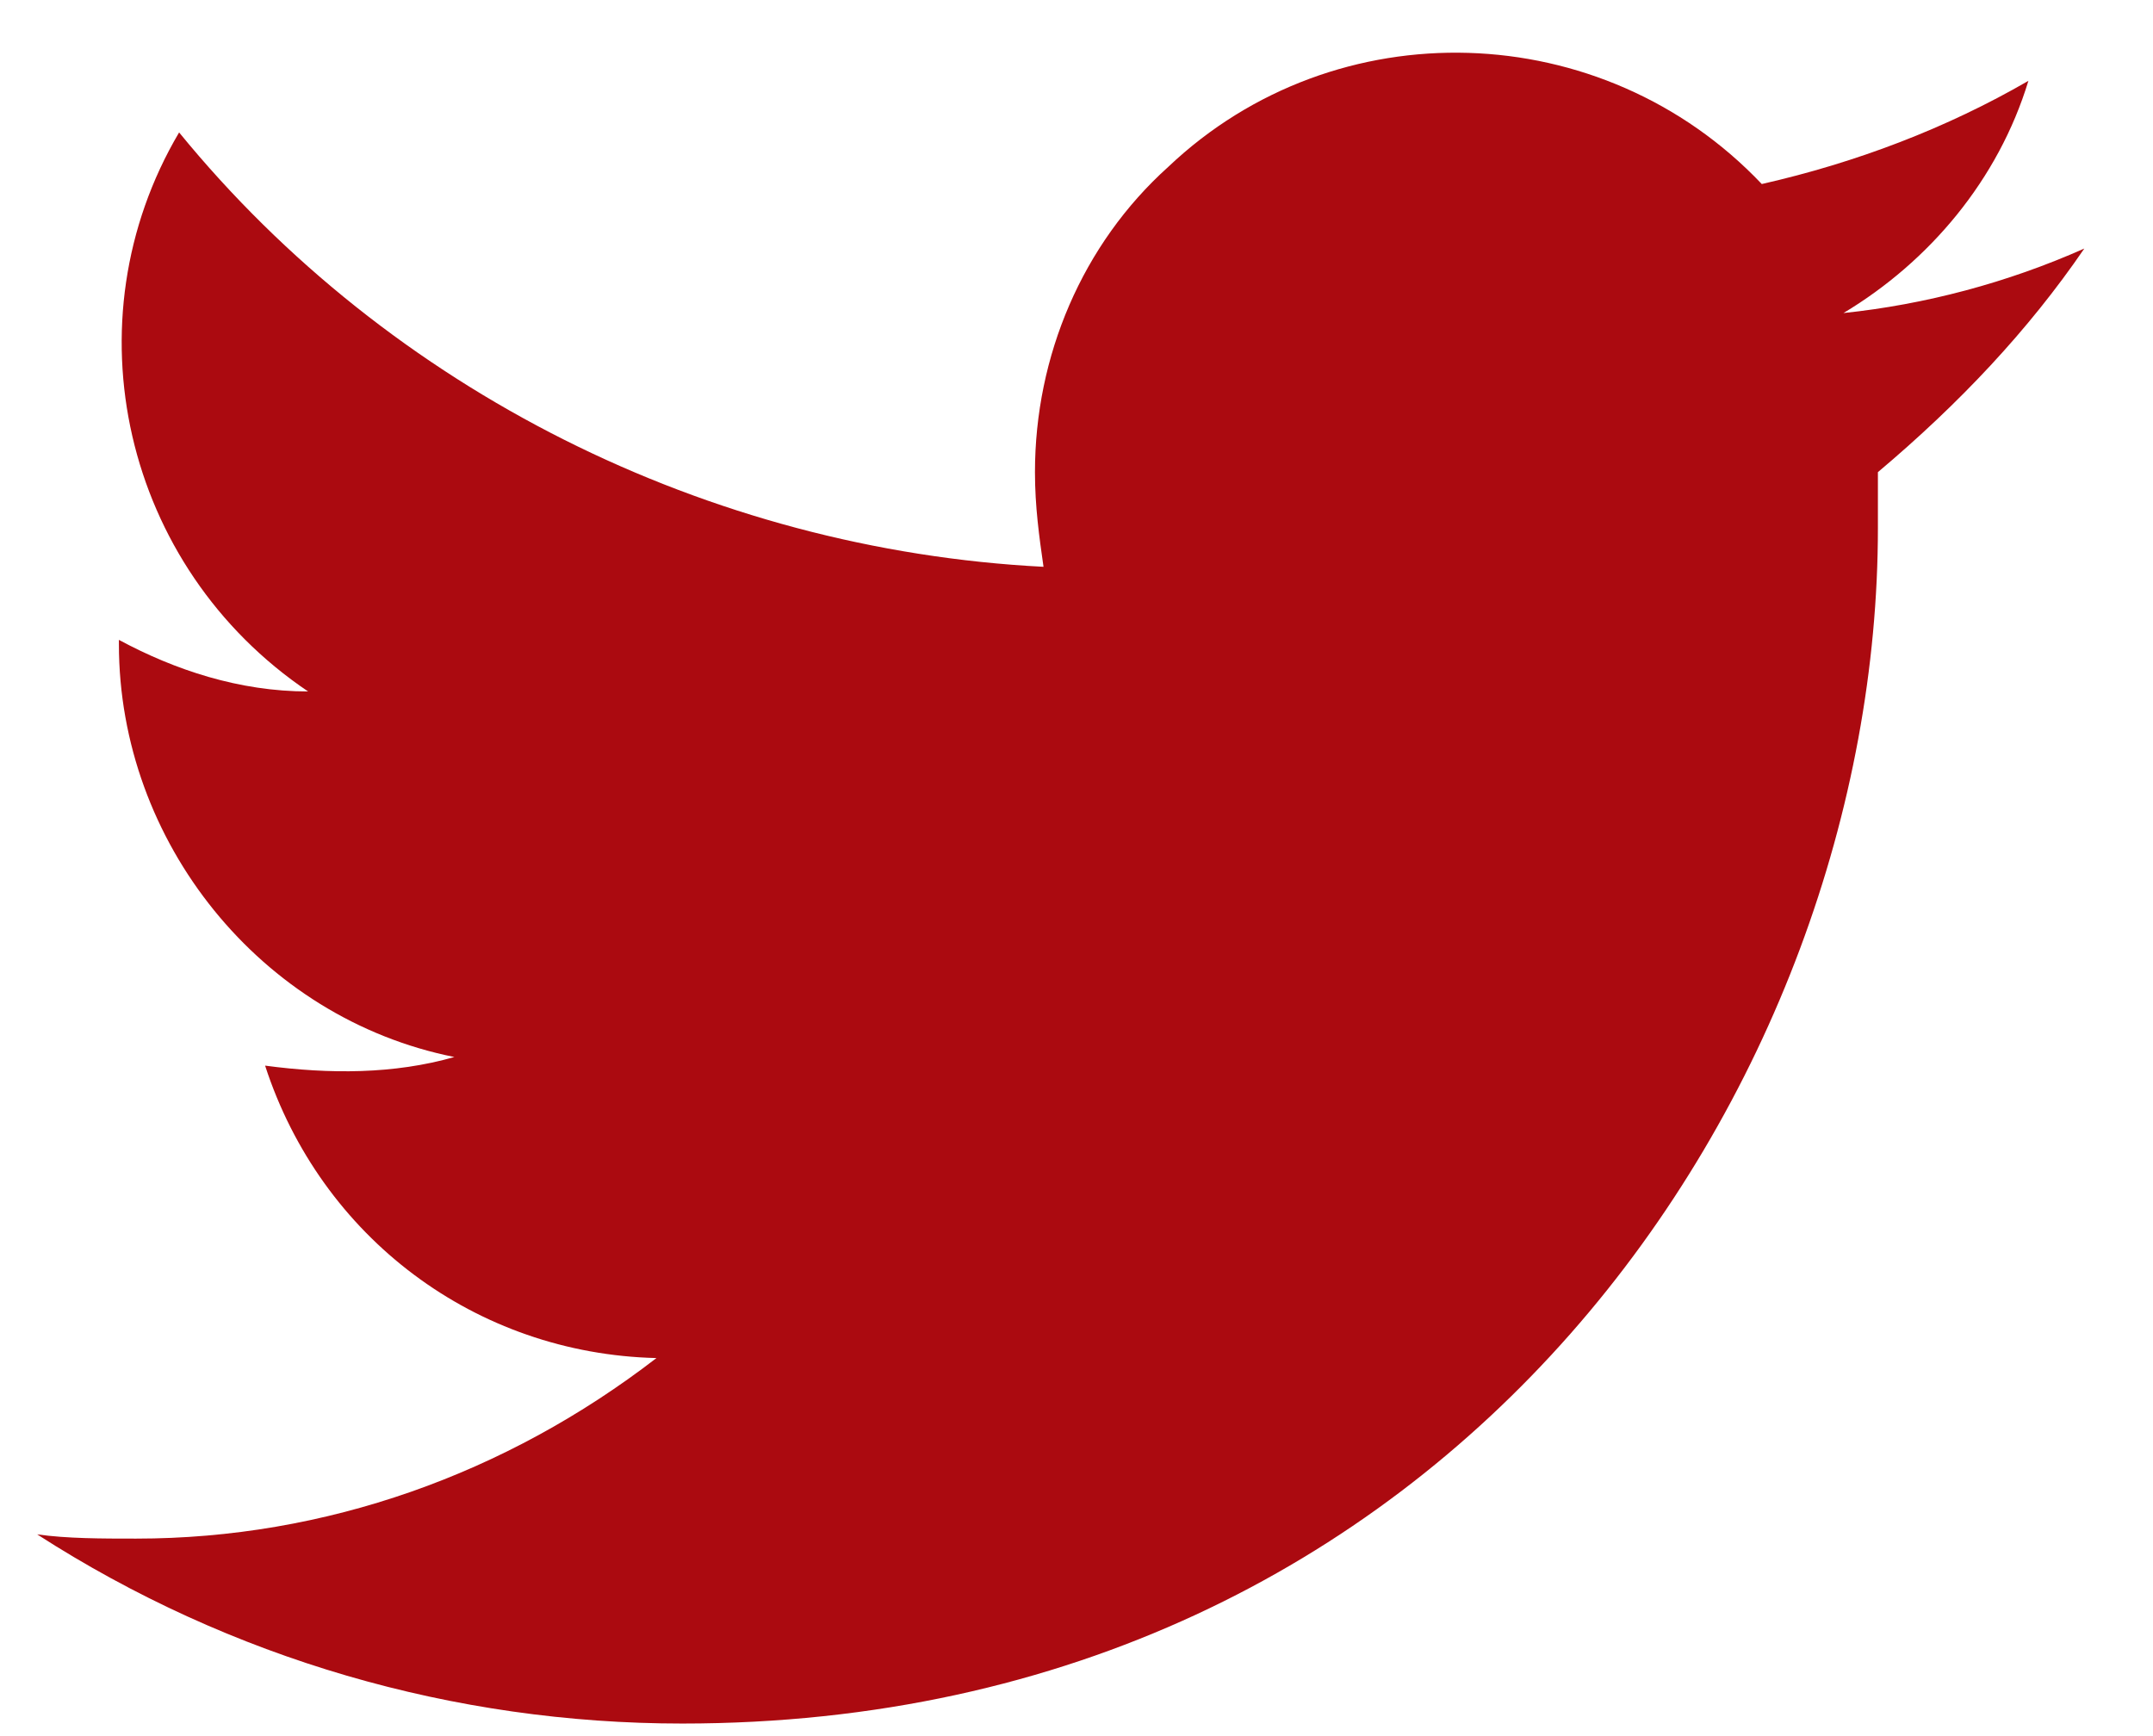 <svg width="31" height="25" viewBox="0 0 31 25" fill="none" xmlns="http://www.w3.org/2000/svg">
<path d="M30.011 3.579C28.896 4.074 27.72 4.384 26.543 4.508C27.782 3.765 28.773 2.588 29.206 1.164C28.03 1.845 26.729 2.341 25.367 2.65C23.076 0.235 19.236 0.111 16.821 2.403C15.583 3.517 14.902 5.127 14.902 6.799C14.902 7.295 14.963 7.728 15.025 8.162C10.195 7.914 5.613 5.623 2.579 1.907C0.969 4.632 1.774 8.162 4.436 9.957C3.446 9.957 2.517 9.648 1.712 9.214V9.276C1.712 12.125 3.755 14.664 6.542 15.221C5.675 15.469 4.746 15.469 3.817 15.345C4.622 17.822 6.851 19.494 9.452 19.556C7.285 21.227 4.684 22.156 1.959 22.156C1.464 22.156 0.969 22.156 0.535 22.095C3.322 23.89 6.542 24.819 9.824 24.819C20.97 24.819 27.039 15.592 27.039 7.604C27.039 7.356 27.039 7.047 27.039 6.799C28.215 5.808 29.206 4.756 30.011 3.579Z" fill="#AB0A10"/>
</svg>
